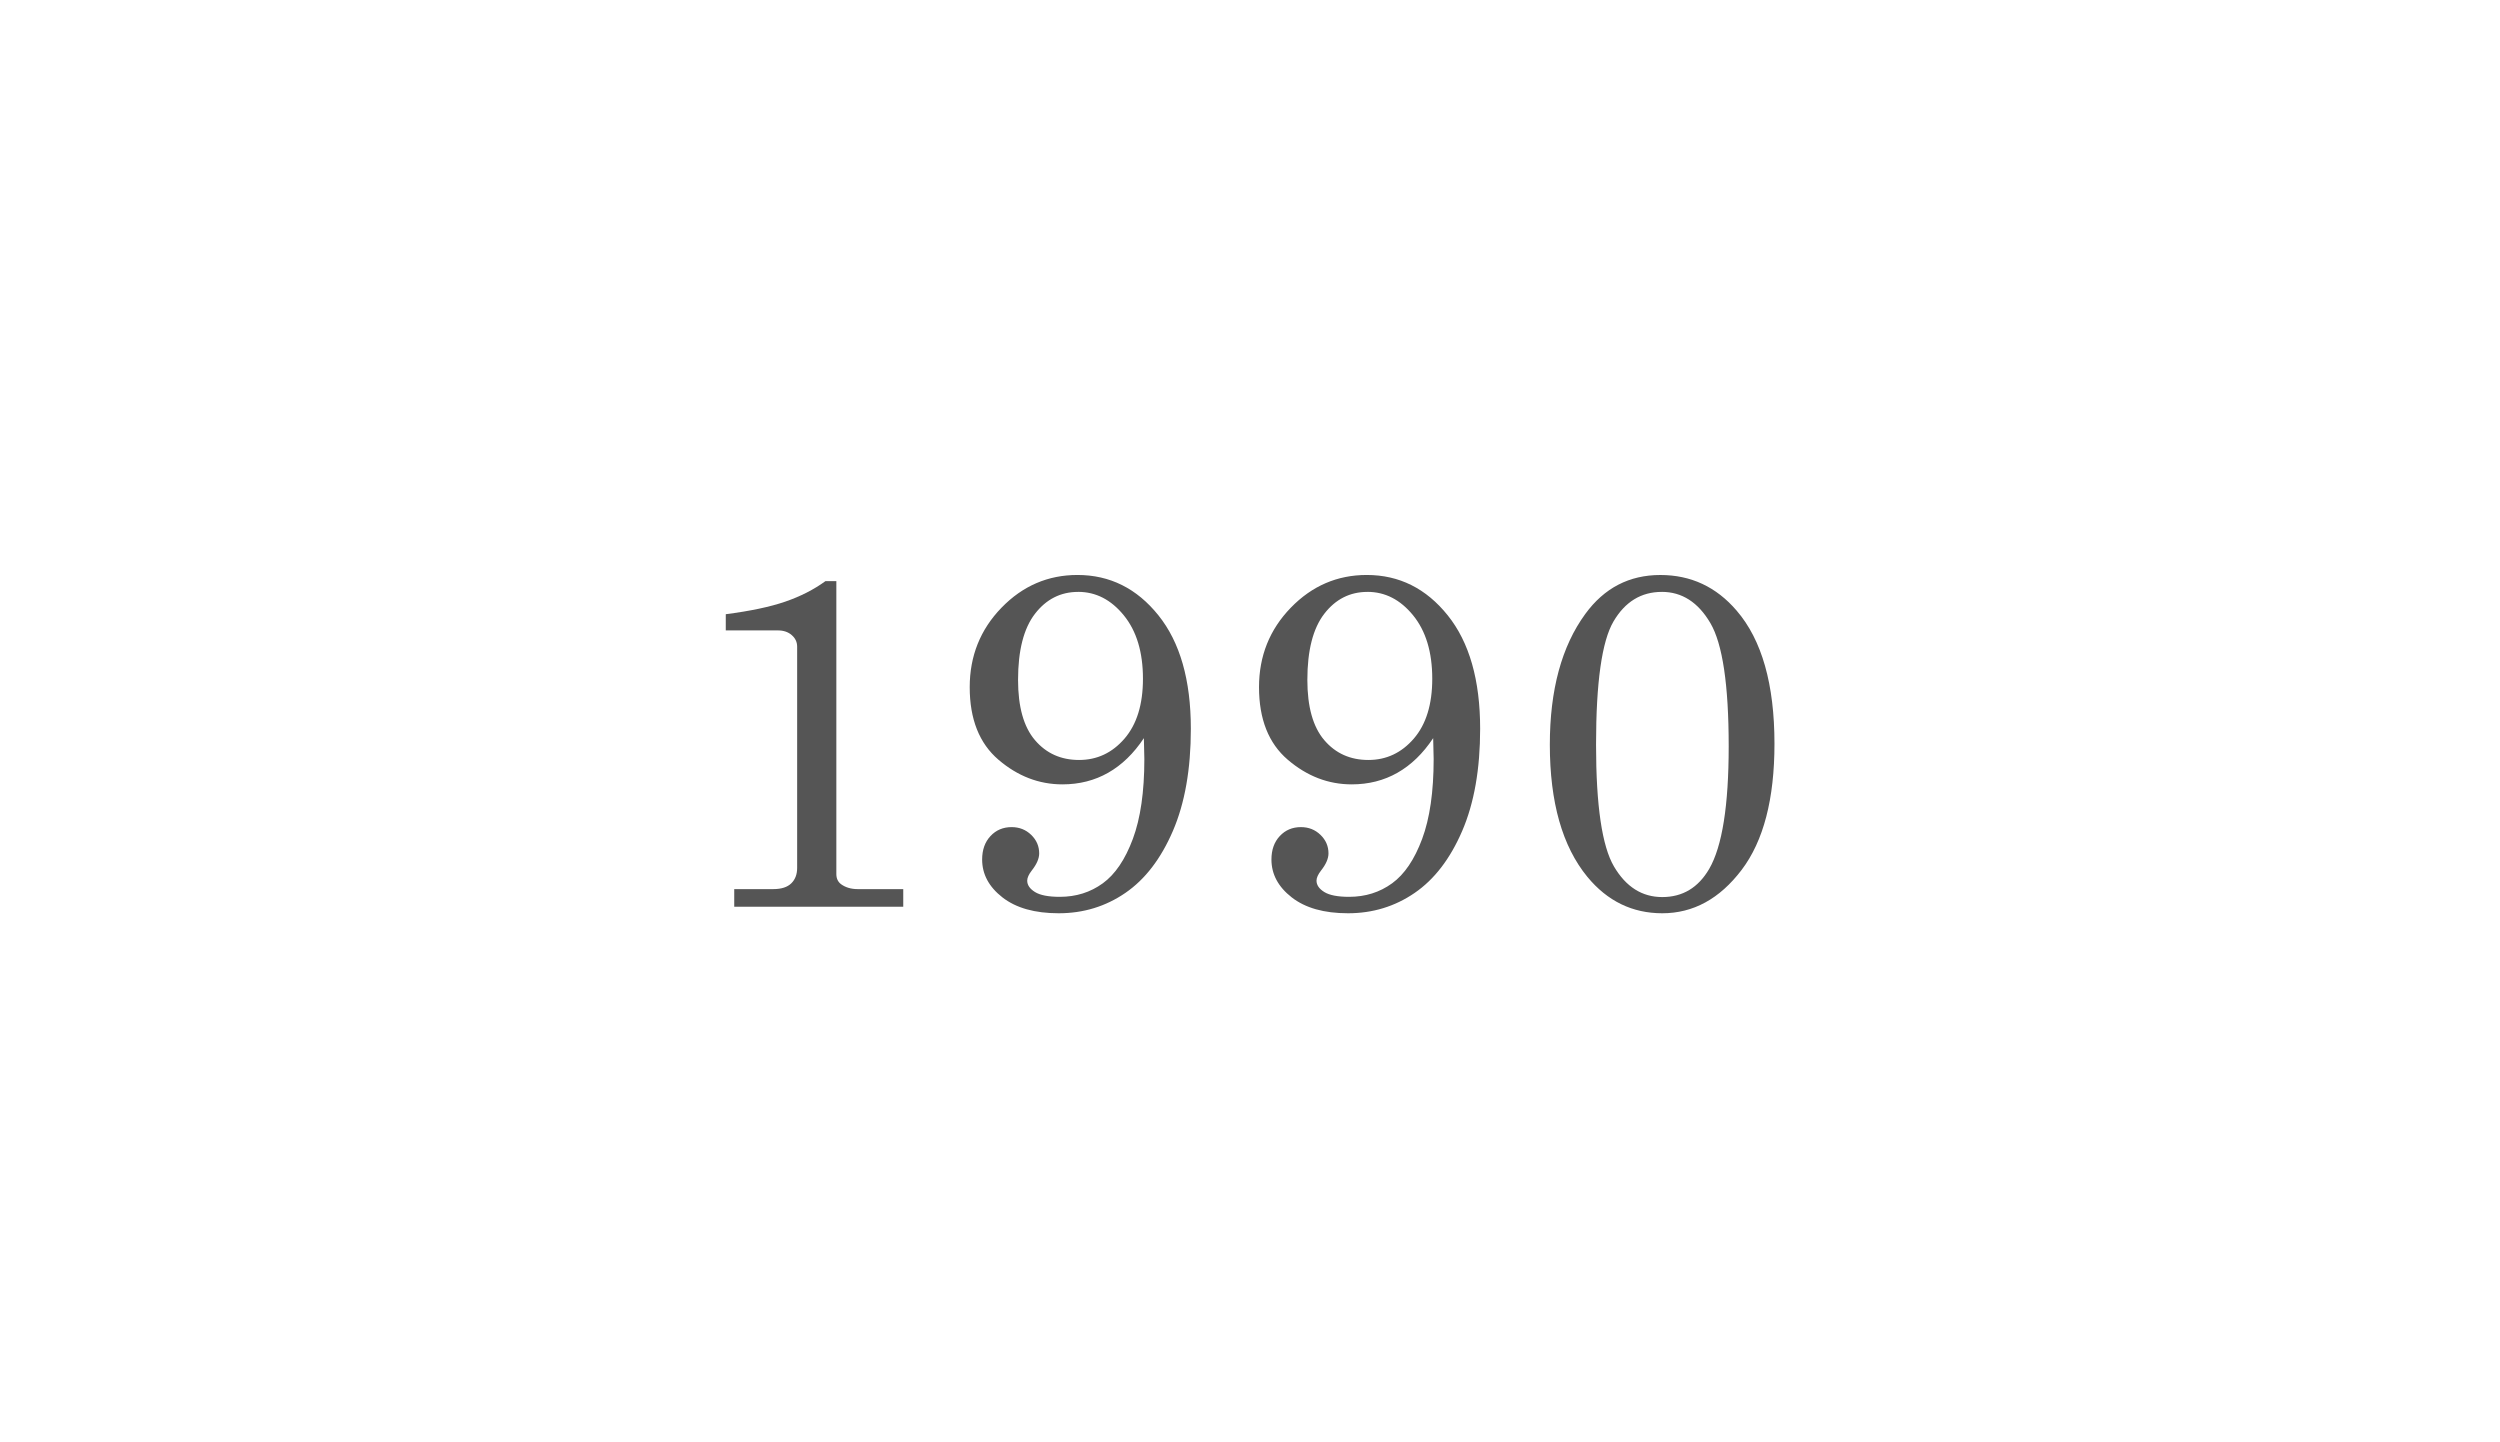 <?xml version="1.0" encoding="UTF-8"?><svg id="a" xmlns="http://www.w3.org/2000/svg" width="104" height="60" viewBox="0 0 104 60"><defs><style>.b{fill:#555;}</style></defs><path class="b" d="M34.792,24.174v12.188c0,.182,.065,.322,.195,.42,.188,.137,.42,.205,.693,.205h1.895v.732h-7.031v-.732h1.621c.339,0,.589-.08,.752-.24,.163-.159,.244-.372,.244-.639v-9.209c0-.189-.075-.349-.225-.479-.149-.131-.342-.195-.576-.195h-2.168v-.674c1.018-.131,1.842-.305,2.475-.523,.633-.218,1.19-.502,1.673-.854h.452Z"/><path class="b" d="M47.585,30.707c-.423,.638-.918,1.117-1.484,1.439s-1.201,.484-1.904,.484c-.977,0-1.863-.342-2.661-1.025s-1.196-1.689-1.196-3.018c0-1.296,.441-2.398,1.323-3.307s1.936-1.361,3.159-1.361c1.348,0,2.471,.56,3.369,1.68,.898,1.119,1.348,2.691,1.348,4.717,0,1.68-.249,3.097-.747,4.252-.498,1.156-1.157,2.016-1.978,2.578-.82,.563-1.745,.846-2.773,.846-.996,0-1.775-.221-2.339-.66s-.845-.965-.845-1.576c0-.404,.116-.729,.348-.977,.232-.248,.525-.371,.878-.371,.32,0,.592,.107,.814,.322,.222,.215,.333,.472,.333,.771,0,.215-.103,.452-.309,.713-.126,.162-.189,.303-.189,.42,0,.182,.107,.34,.322,.473,.215,.134,.56,.201,1.035,.201,.677,0,1.272-.188,1.787-.562,.515-.374,.931-.989,1.25-1.846,.319-.855,.479-1.964,.479-3.324l-.02-.869Zm-2.734-6.084c-.729,0-1.328,.304-1.797,.912-.469,.609-.703,1.525-.703,2.75,0,1.119,.234,1.954,.703,2.504,.469,.551,1.081,.826,1.836,.826,.749,0,1.379-.297,1.89-.889,.511-.593,.767-1.423,.767-2.49,0-1.107-.266-1.986-.796-2.637-.53-.651-1.164-.977-1.899-.977Z"/><path class="b" d="M59.62,30.707c-.423,.638-.918,1.117-1.484,1.439s-1.201,.484-1.904,.484c-.977,0-1.863-.342-2.661-1.025s-1.196-1.689-1.196-3.018c0-1.296,.441-2.398,1.323-3.307s1.936-1.361,3.159-1.361c1.348,0,2.471,.56,3.369,1.68,.898,1.119,1.348,2.691,1.348,4.717,0,1.68-.249,3.097-.747,4.252-.498,1.156-1.157,2.016-1.978,2.578-.82,.563-1.745,.846-2.773,.846-.996,0-1.775-.221-2.339-.66s-.845-.965-.845-1.576c0-.404,.116-.729,.348-.977,.232-.248,.525-.371,.878-.371,.32,0,.592,.107,.814,.322,.222,.215,.333,.472,.333,.771,0,.215-.103,.452-.309,.713-.126,.162-.189,.303-.189,.42,0,.182,.107,.34,.322,.473,.215,.134,.56,.201,1.035,.201,.677,0,1.272-.188,1.787-.562,.515-.374,.931-.989,1.25-1.846,.319-.855,.479-1.964,.479-3.324l-.02-.869Zm-2.734-6.084c-.729,0-1.328,.304-1.797,.912-.469,.609-.703,1.525-.703,2.75,0,1.119,.234,1.954,.703,2.504,.469,.551,1.081,.826,1.836,.826,.749,0,1.379-.297,1.89-.889,.511-.593,.767-1.423,.767-2.49,0-1.107-.266-1.986-.796-2.637-.53-.651-1.164-.977-1.899-.977Z"/><path class="b" d="M69.072,23.92c1.27,0,2.327,.494,3.174,1.484,1.048,1.217,1.572,3.062,1.572,5.537,0,2.298-.456,4.047-1.367,5.248s-2.012,1.803-3.301,1.803c-1.243,0-2.282-.505-3.115-1.514-1.042-1.27-1.562-3.103-1.562-5.498,0-2.279,.491-4.092,1.475-5.439,.788-1.081,1.829-1.621,3.125-1.621Zm.059,.703c-.859,0-1.53,.411-2.012,1.234-.481,.824-.723,2.531-.723,5.123,0,2.532,.249,4.222,.747,5.068,.498,.846,1.167,1.27,2.007,1.27,.847,0,1.497-.391,1.953-1.172,.54-.932,.811-2.631,.811-5.098,0-2.553-.254-4.262-.762-5.127-.508-.866-1.182-1.299-2.021-1.299Z"/></svg>